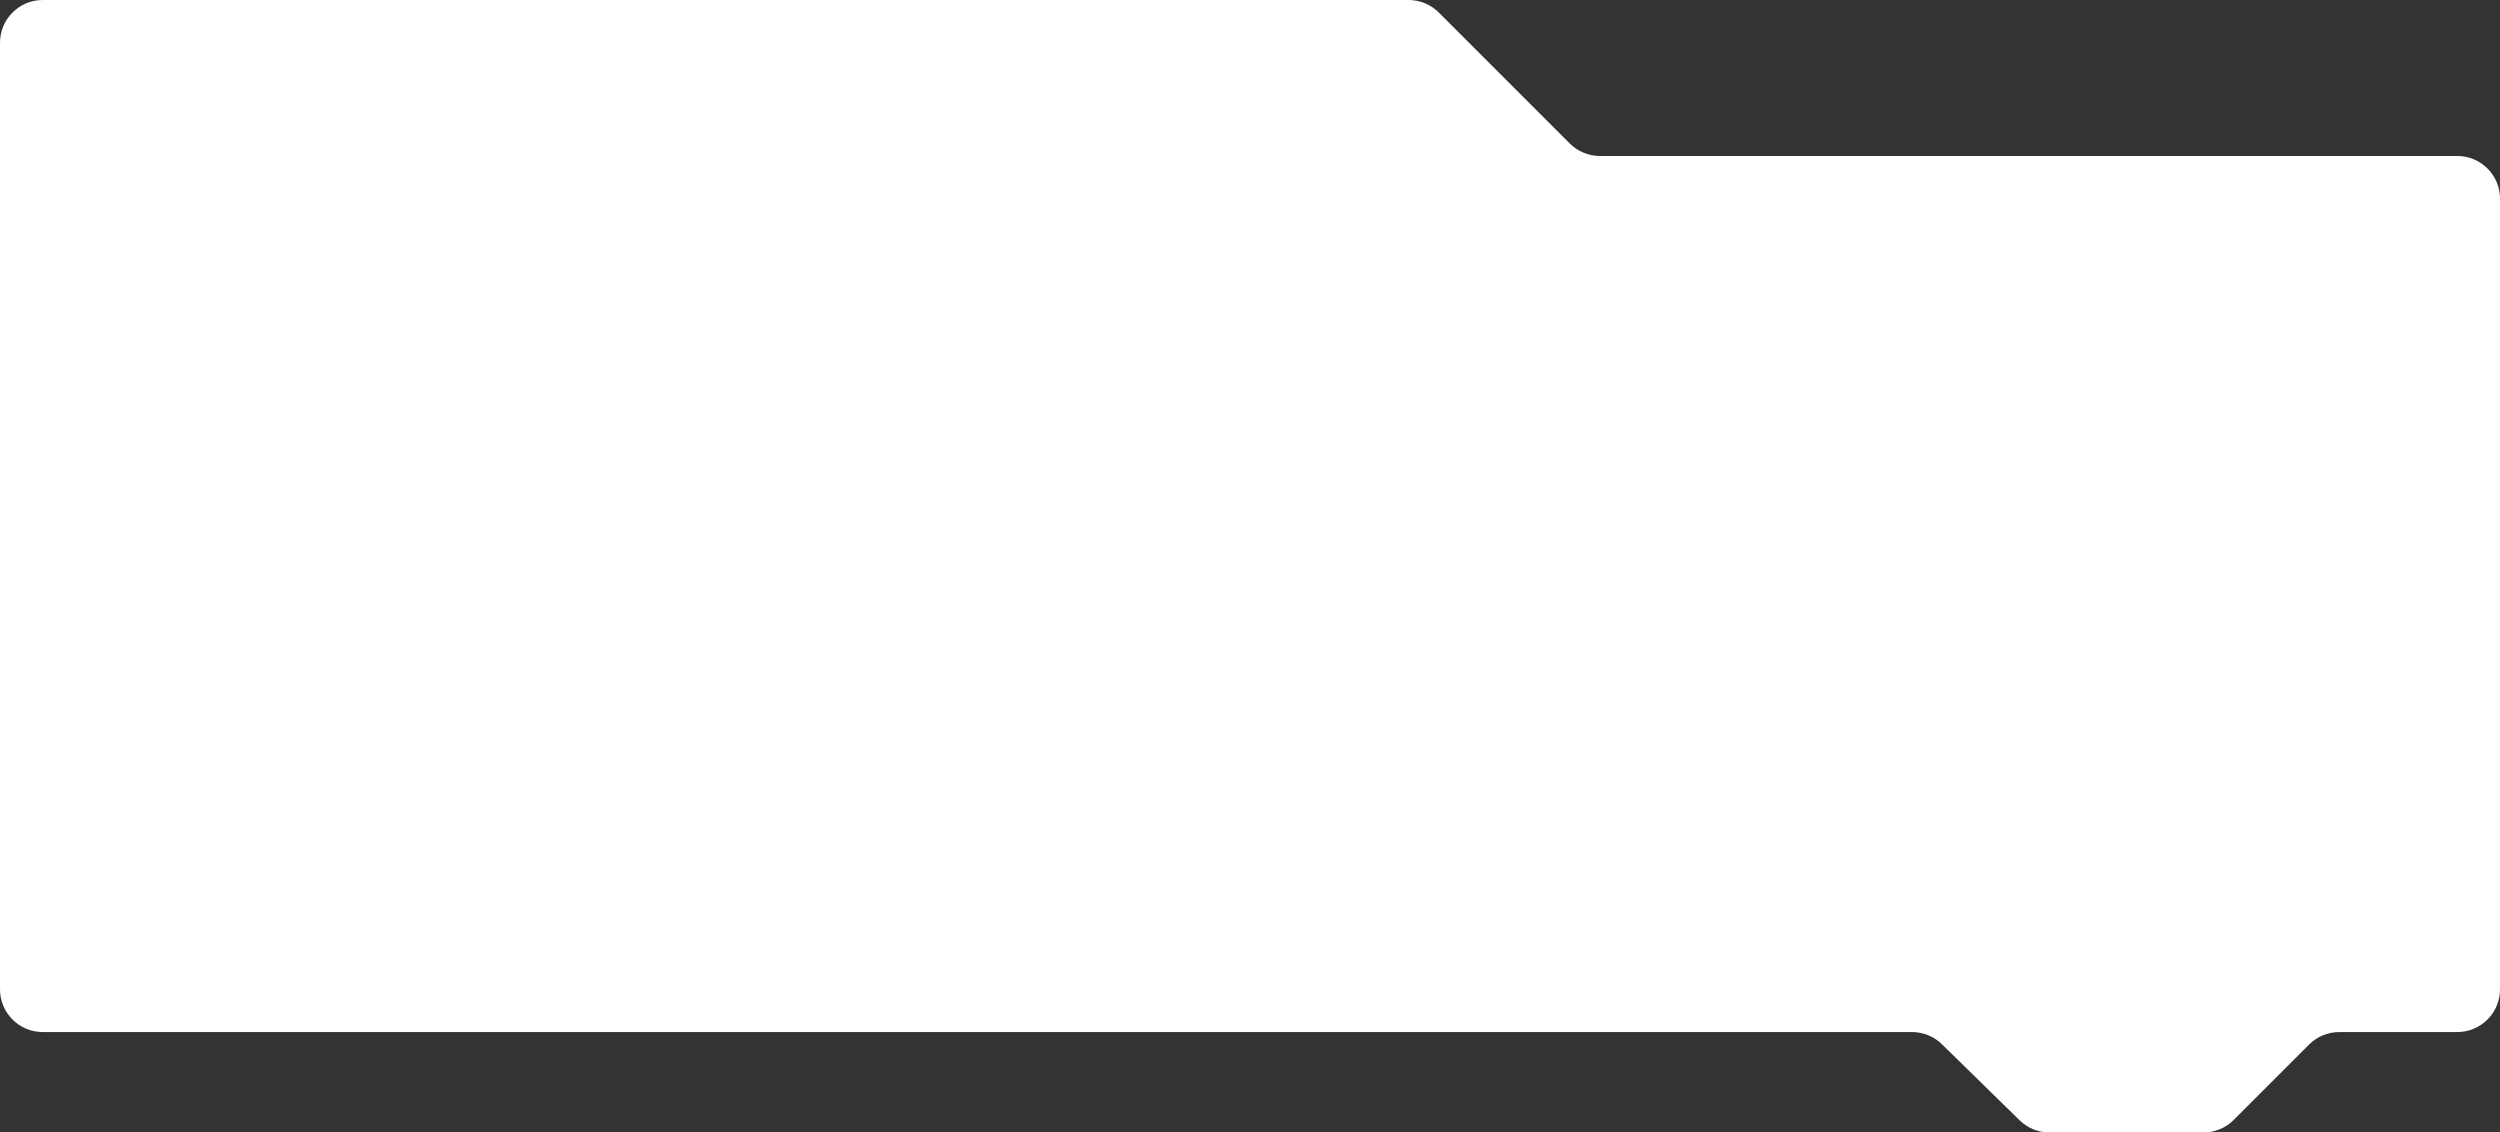 <?xml version="1.0" encoding="UTF-8"?> <svg xmlns="http://www.w3.org/2000/svg" width="1170" height="530" viewBox="0 0 1170 530" fill="none"><rect x="0" y="0" width="1170" height="530" fill="#333333" stroke="none"/> <path d="M945.169 524.29L908.831 488.71C905.093 485.05 900.07 483 894.839 483H20C8.954 483 0 474.046 0 463V20C0 8.954 8.954 0 20 0H659.216C664.52 0 669.607 2.107 673.358 5.858L734.642 67.142C738.393 70.893 743.48 73 748.784 73H1150C1161.05 73 1170 81.954 1170 93V463C1170 474.046 1161.05 483 1150 483H1094.78C1089.48 483 1084.39 485.107 1080.64 488.858L1045.36 524.142C1041.61 527.893 1036.52 530 1031.22 530H959.161C953.93 530 948.907 527.95 945.169 524.29Z" fill="white"></path> </svg> 